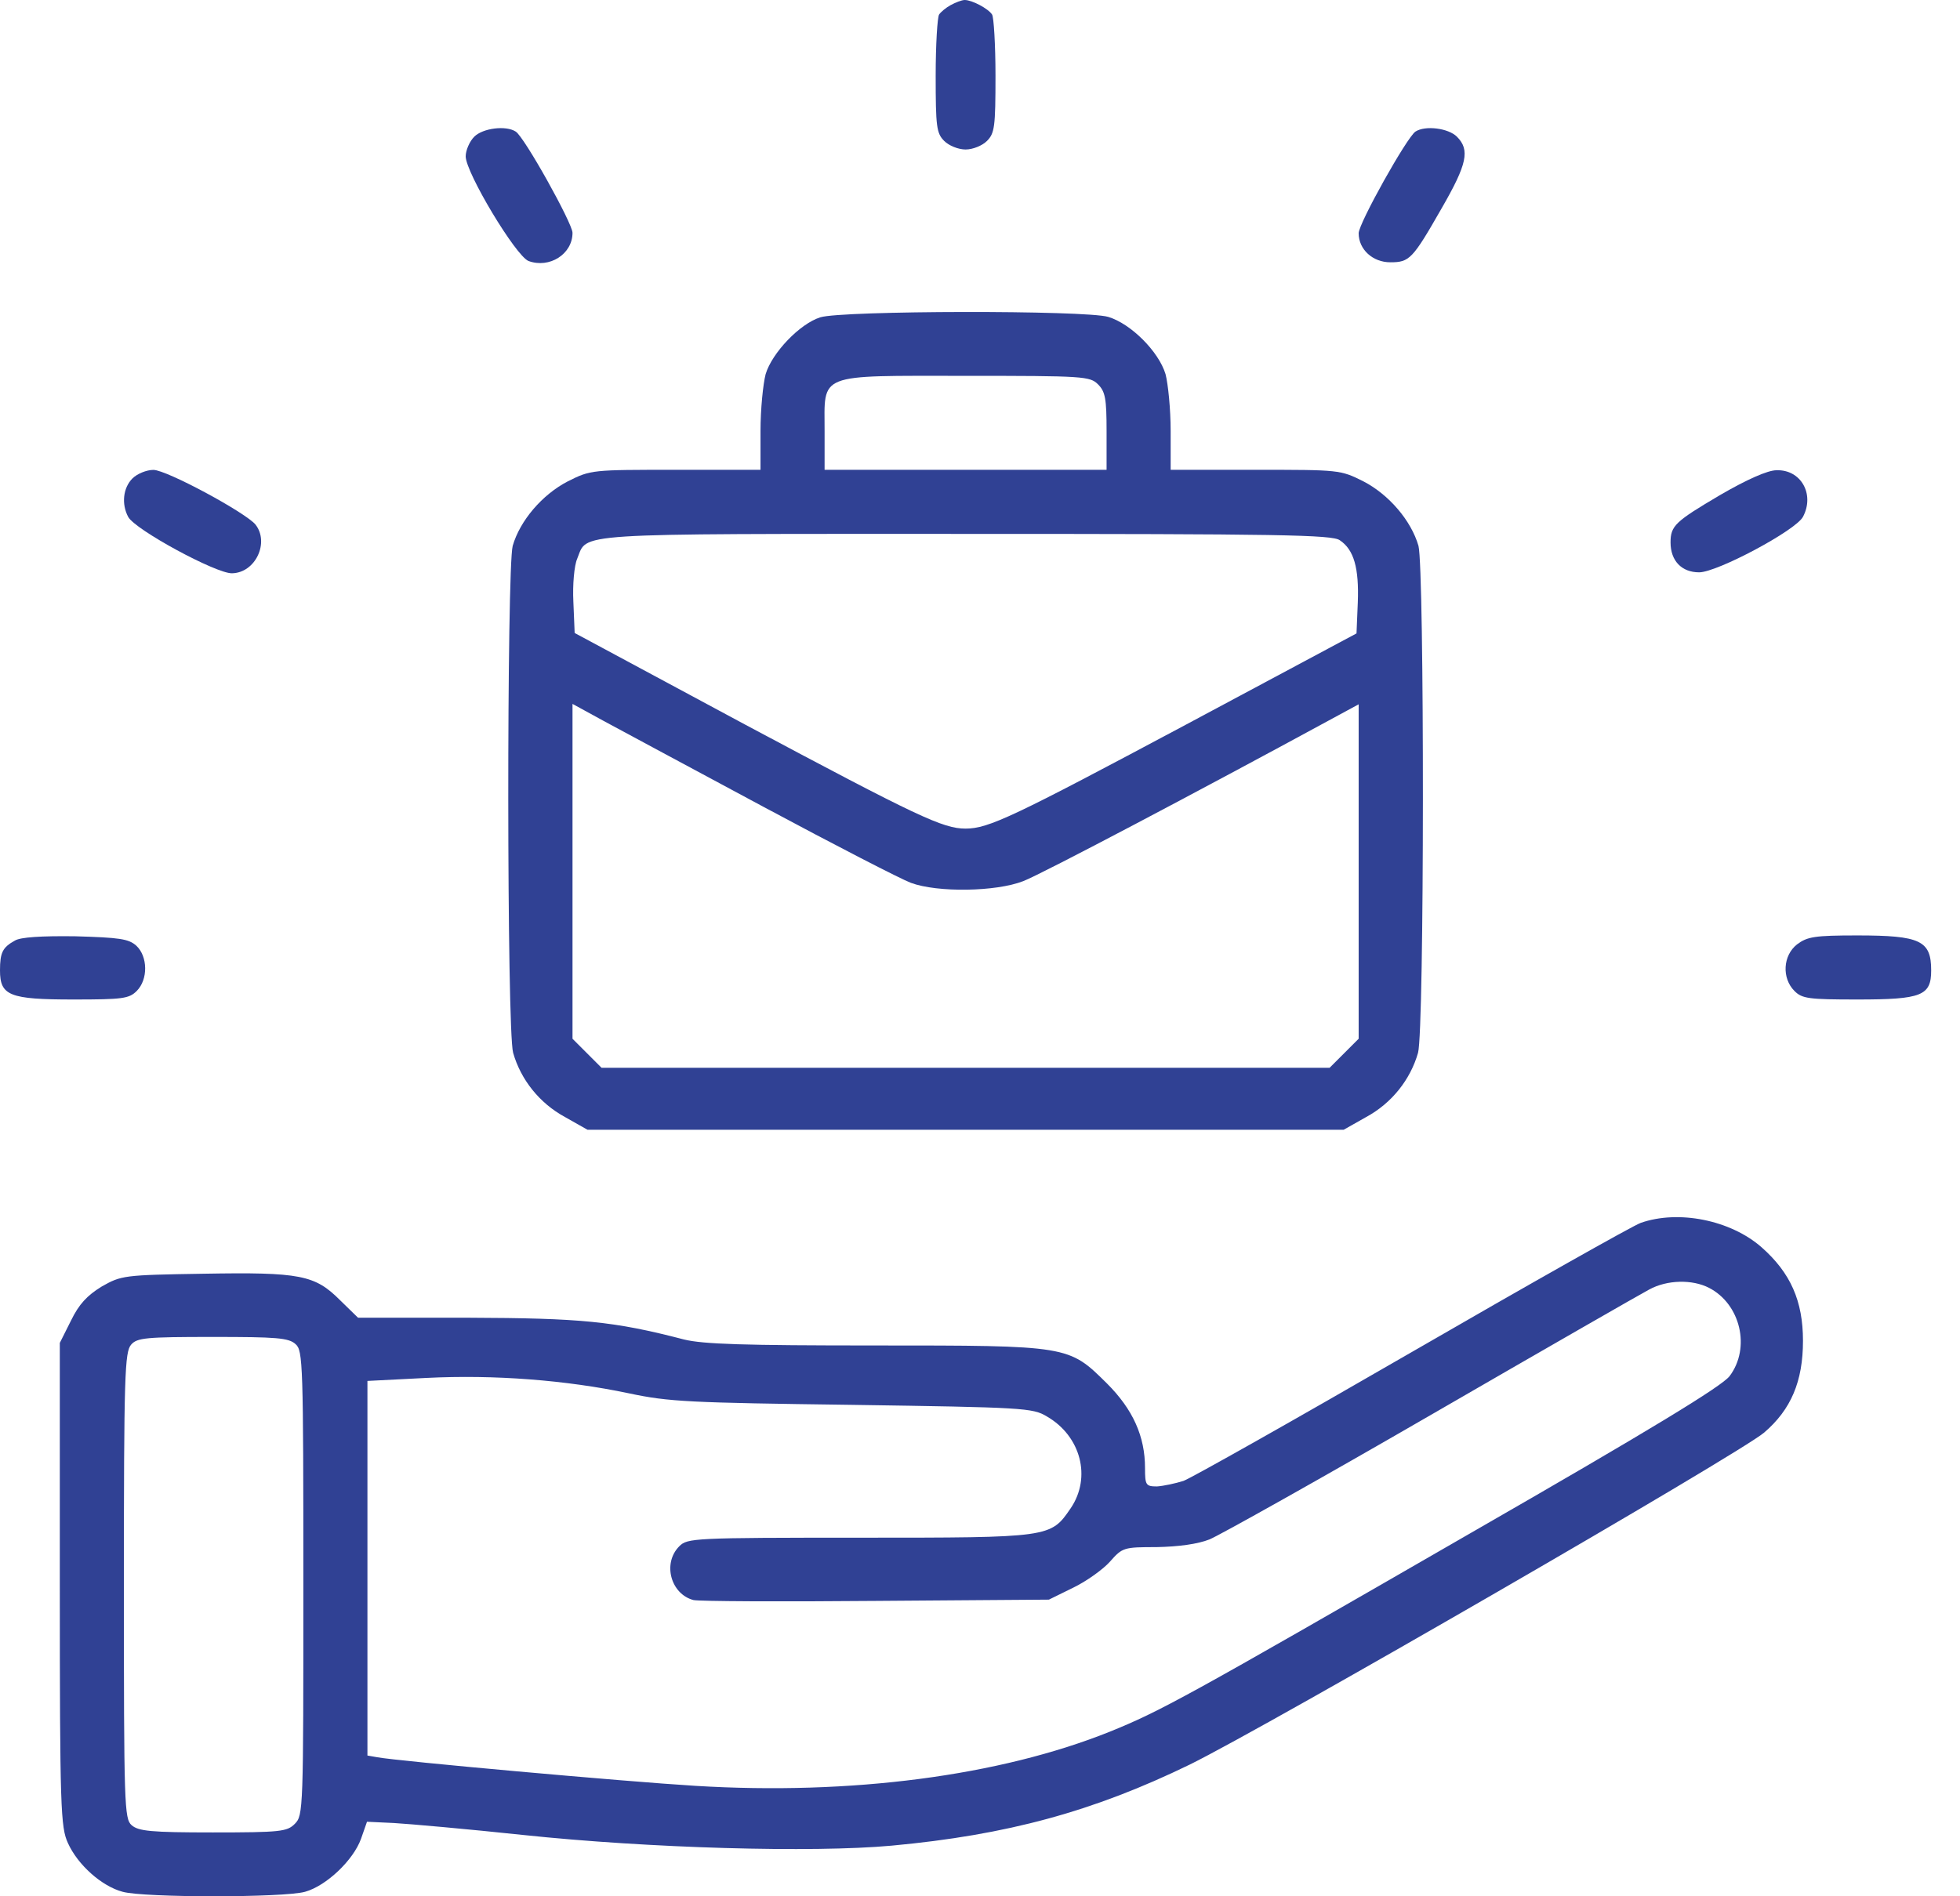 <svg width="62" height="60" viewBox="0 0 62 60" fill="none" xmlns="http://www.w3.org/2000/svg">
<path d="M30.071 0.162C29.922 0.243 29.76 0.379 29.706 0.46C29.652 0.541 29.598 1.419 29.598 2.392C29.598 4.014 29.625 4.217 29.868 4.46C30.017 4.609 30.314 4.73 30.544 4.73C30.774 4.73 31.071 4.609 31.22 4.46C31.463 4.217 31.49 4.014 31.49 2.392C31.49 1.419 31.436 0.541 31.382 0.46C31.26 0.271 30.747 0 30.517 0C30.422 0 30.22 0.081 30.071 0.162Z" fill="#304194"/>
<path d="M15.002 4.325C14.853 4.474 14.731 4.758 14.731 4.947C14.731 5.461 16.313 8.096 16.718 8.258C17.38 8.502 18.11 8.042 18.11 7.366C18.11 7.069 16.583 4.325 16.313 4.163C16.002 3.961 15.272 4.055 15.002 4.325Z" fill="#304194"/>
<path d="M44.775 4.163C44.505 4.339 42.978 7.069 42.978 7.38C42.978 7.893 43.424 8.299 43.978 8.299C44.586 8.299 44.681 8.204 45.6 6.596C46.411 5.19 46.505 4.744 46.086 4.325C45.816 4.055 45.086 3.961 44.775 4.163Z" fill="#304194"/>
<path d="M25.949 10.04C25.3 10.243 24.422 11.162 24.219 11.838C24.138 12.149 24.057 12.946 24.057 13.636V14.865H21.381C18.718 14.865 18.691 14.865 17.962 15.23C17.151 15.649 16.448 16.474 16.218 17.271C16.029 17.987 16.029 32.597 16.232 33.313C16.475 34.165 17.07 34.908 17.867 35.341L18.583 35.746H30.544H42.505L43.221 35.341C44.019 34.908 44.613 34.165 44.856 33.313C45.059 32.597 45.059 17.987 44.87 17.271C44.64 16.474 43.937 15.649 43.127 15.23C42.397 14.865 42.37 14.865 39.707 14.865H37.031V13.636C37.031 12.946 36.95 12.149 36.869 11.838C36.653 11.122 35.774 10.243 35.058 10.027C34.328 9.811 26.638 9.824 25.949 10.04ZM34.734 12.162C34.963 12.392 35.004 12.608 35.004 13.649V14.865H30.544H26.084V13.649C26.084 11.784 25.8 11.892 30.544 11.892C34.288 11.892 34.477 11.906 34.734 12.162ZM42.383 17.095C42.829 17.393 42.991 17.974 42.951 19.055L42.91 20.042L37.504 22.934C32.058 25.84 31.274 26.218 30.544 26.218C29.828 26.218 29.03 25.84 23.584 22.934L18.178 20.028L18.137 19.041C18.11 18.501 18.164 17.893 18.259 17.677C18.597 16.852 17.907 16.893 30.544 16.893C40.464 16.893 42.153 16.92 42.383 17.095ZM24.151 25.529C26.395 26.732 28.49 27.813 28.814 27.934C29.652 28.245 31.504 28.218 32.368 27.88C32.936 27.664 38.004 24.988 42.005 22.812L42.978 22.285V27.57V32.867L42.518 33.327L42.059 33.786H30.544H19.029L18.57 33.327L18.11 32.867V27.57V22.272L19.097 22.812C19.624 23.096 21.908 24.326 24.151 25.529Z" fill="#304194"/>
<path d="M4.19 15.138C3.892 15.436 3.838 15.949 4.055 16.355C4.271 16.76 6.839 18.152 7.339 18.139C8.082 18.125 8.528 17.166 8.082 16.598C7.771 16.219 5.271 14.868 4.852 14.868C4.636 14.868 4.338 14.99 4.19 15.138Z" fill="#304194"/>
<path d="M54.412 15.663C52.992 16.501 52.844 16.636 52.844 17.163C52.844 17.744 53.195 18.109 53.749 18.109C54.317 18.109 56.804 16.785 57.033 16.352C57.412 15.636 56.966 14.852 56.196 14.879C55.912 14.879 55.249 15.177 54.412 15.663Z" fill="#304194"/>
<path d="M0.473 29.76C0.081 29.976 0 30.138 0 30.706C0 31.503 0.297 31.625 2.325 31.625C3.879 31.625 4.082 31.598 4.325 31.355C4.69 30.99 4.676 30.26 4.311 29.922C4.068 29.706 3.784 29.665 2.379 29.625C1.311 29.611 0.649 29.652 0.473 29.76Z" fill="#304194"/>
<path d="M56.844 29.882C56.398 30.233 56.358 30.949 56.763 31.355C57.006 31.598 57.209 31.625 58.763 31.625C60.791 31.625 61.088 31.503 61.088 30.706C61.088 29.76 60.75 29.598 58.75 29.598C57.398 29.598 57.169 29.638 56.844 29.882Z" fill="#304194"/>
<path d="M51.898 38.694C51.641 38.788 48.384 40.626 44.667 42.775C40.951 44.924 37.693 46.762 37.437 46.857C37.18 46.938 36.801 47.019 36.599 47.032C36.247 47.032 36.22 46.992 36.22 46.451C36.22 45.451 35.842 44.6 35.017 43.775C33.801 42.572 33.828 42.572 27.665 42.572C23.53 42.572 22.246 42.532 21.638 42.383C19.408 41.802 18.367 41.707 14.812 41.694H11.326L10.758 41.14C9.961 40.342 9.501 40.248 6.433 40.302C3.906 40.342 3.838 40.356 3.217 40.707C2.757 40.991 2.5 41.261 2.244 41.788L1.892 42.491V50.127C1.892 57.236 1.919 57.817 2.149 58.317C2.46 59.007 3.217 59.682 3.879 59.858C4.555 60.047 8.974 60.047 9.65 59.858C10.325 59.669 11.177 58.858 11.42 58.182L11.609 57.642L12.461 57.682C12.934 57.709 14.772 57.871 16.556 58.061C20.529 58.48 25.692 58.628 28.206 58.398C31.855 58.061 34.585 57.317 37.639 55.831C40.086 54.628 55.033 45.992 55.804 45.329C56.655 44.6 57.033 43.708 57.033 42.424C57.033 41.167 56.642 40.275 55.722 39.464C54.736 38.599 53.087 38.275 51.898 38.694ZM54.06 40.748C55.06 41.261 55.385 42.654 54.709 43.545C54.452 43.87 52.263 45.208 46.478 48.532C37.41 53.763 36.707 54.141 35.112 54.79C31.612 56.196 26.908 56.804 22.003 56.506C19.773 56.371 12.569 55.722 11.934 55.601L11.623 55.547V49.614V43.694L13.488 43.599C15.637 43.491 17.907 43.667 19.894 44.086C21.165 44.356 21.8 44.383 26.962 44.451C32.368 44.532 32.666 44.546 33.112 44.816C34.193 45.438 34.531 46.748 33.869 47.722C33.233 48.654 33.233 48.654 27.179 48.654C21.935 48.654 21.746 48.668 21.489 48.924C20.948 49.465 21.219 50.438 21.935 50.627C22.111 50.668 24.706 50.681 27.706 50.654L33.179 50.614L33.95 50.235C34.369 50.033 34.896 49.654 35.112 49.411C35.504 48.965 35.545 48.952 36.585 48.952C37.288 48.938 37.883 48.857 38.261 48.708C38.585 48.573 41.748 46.803 45.275 44.762C48.803 42.721 51.911 40.937 52.168 40.802C52.736 40.491 53.533 40.477 54.06 40.748ZM9.352 42.532C9.582 42.734 9.596 43.154 9.596 50.1C9.596 57.263 9.596 57.439 9.325 57.709C9.082 57.953 8.879 57.98 6.731 57.98C4.771 57.98 4.379 57.939 4.163 57.75C3.933 57.547 3.919 57.128 3.919 50.168C3.919 43.491 3.946 42.775 4.149 42.545C4.338 42.329 4.609 42.302 6.731 42.302C8.744 42.302 9.136 42.329 9.352 42.532Z" fill="#304194"/>
</svg>
